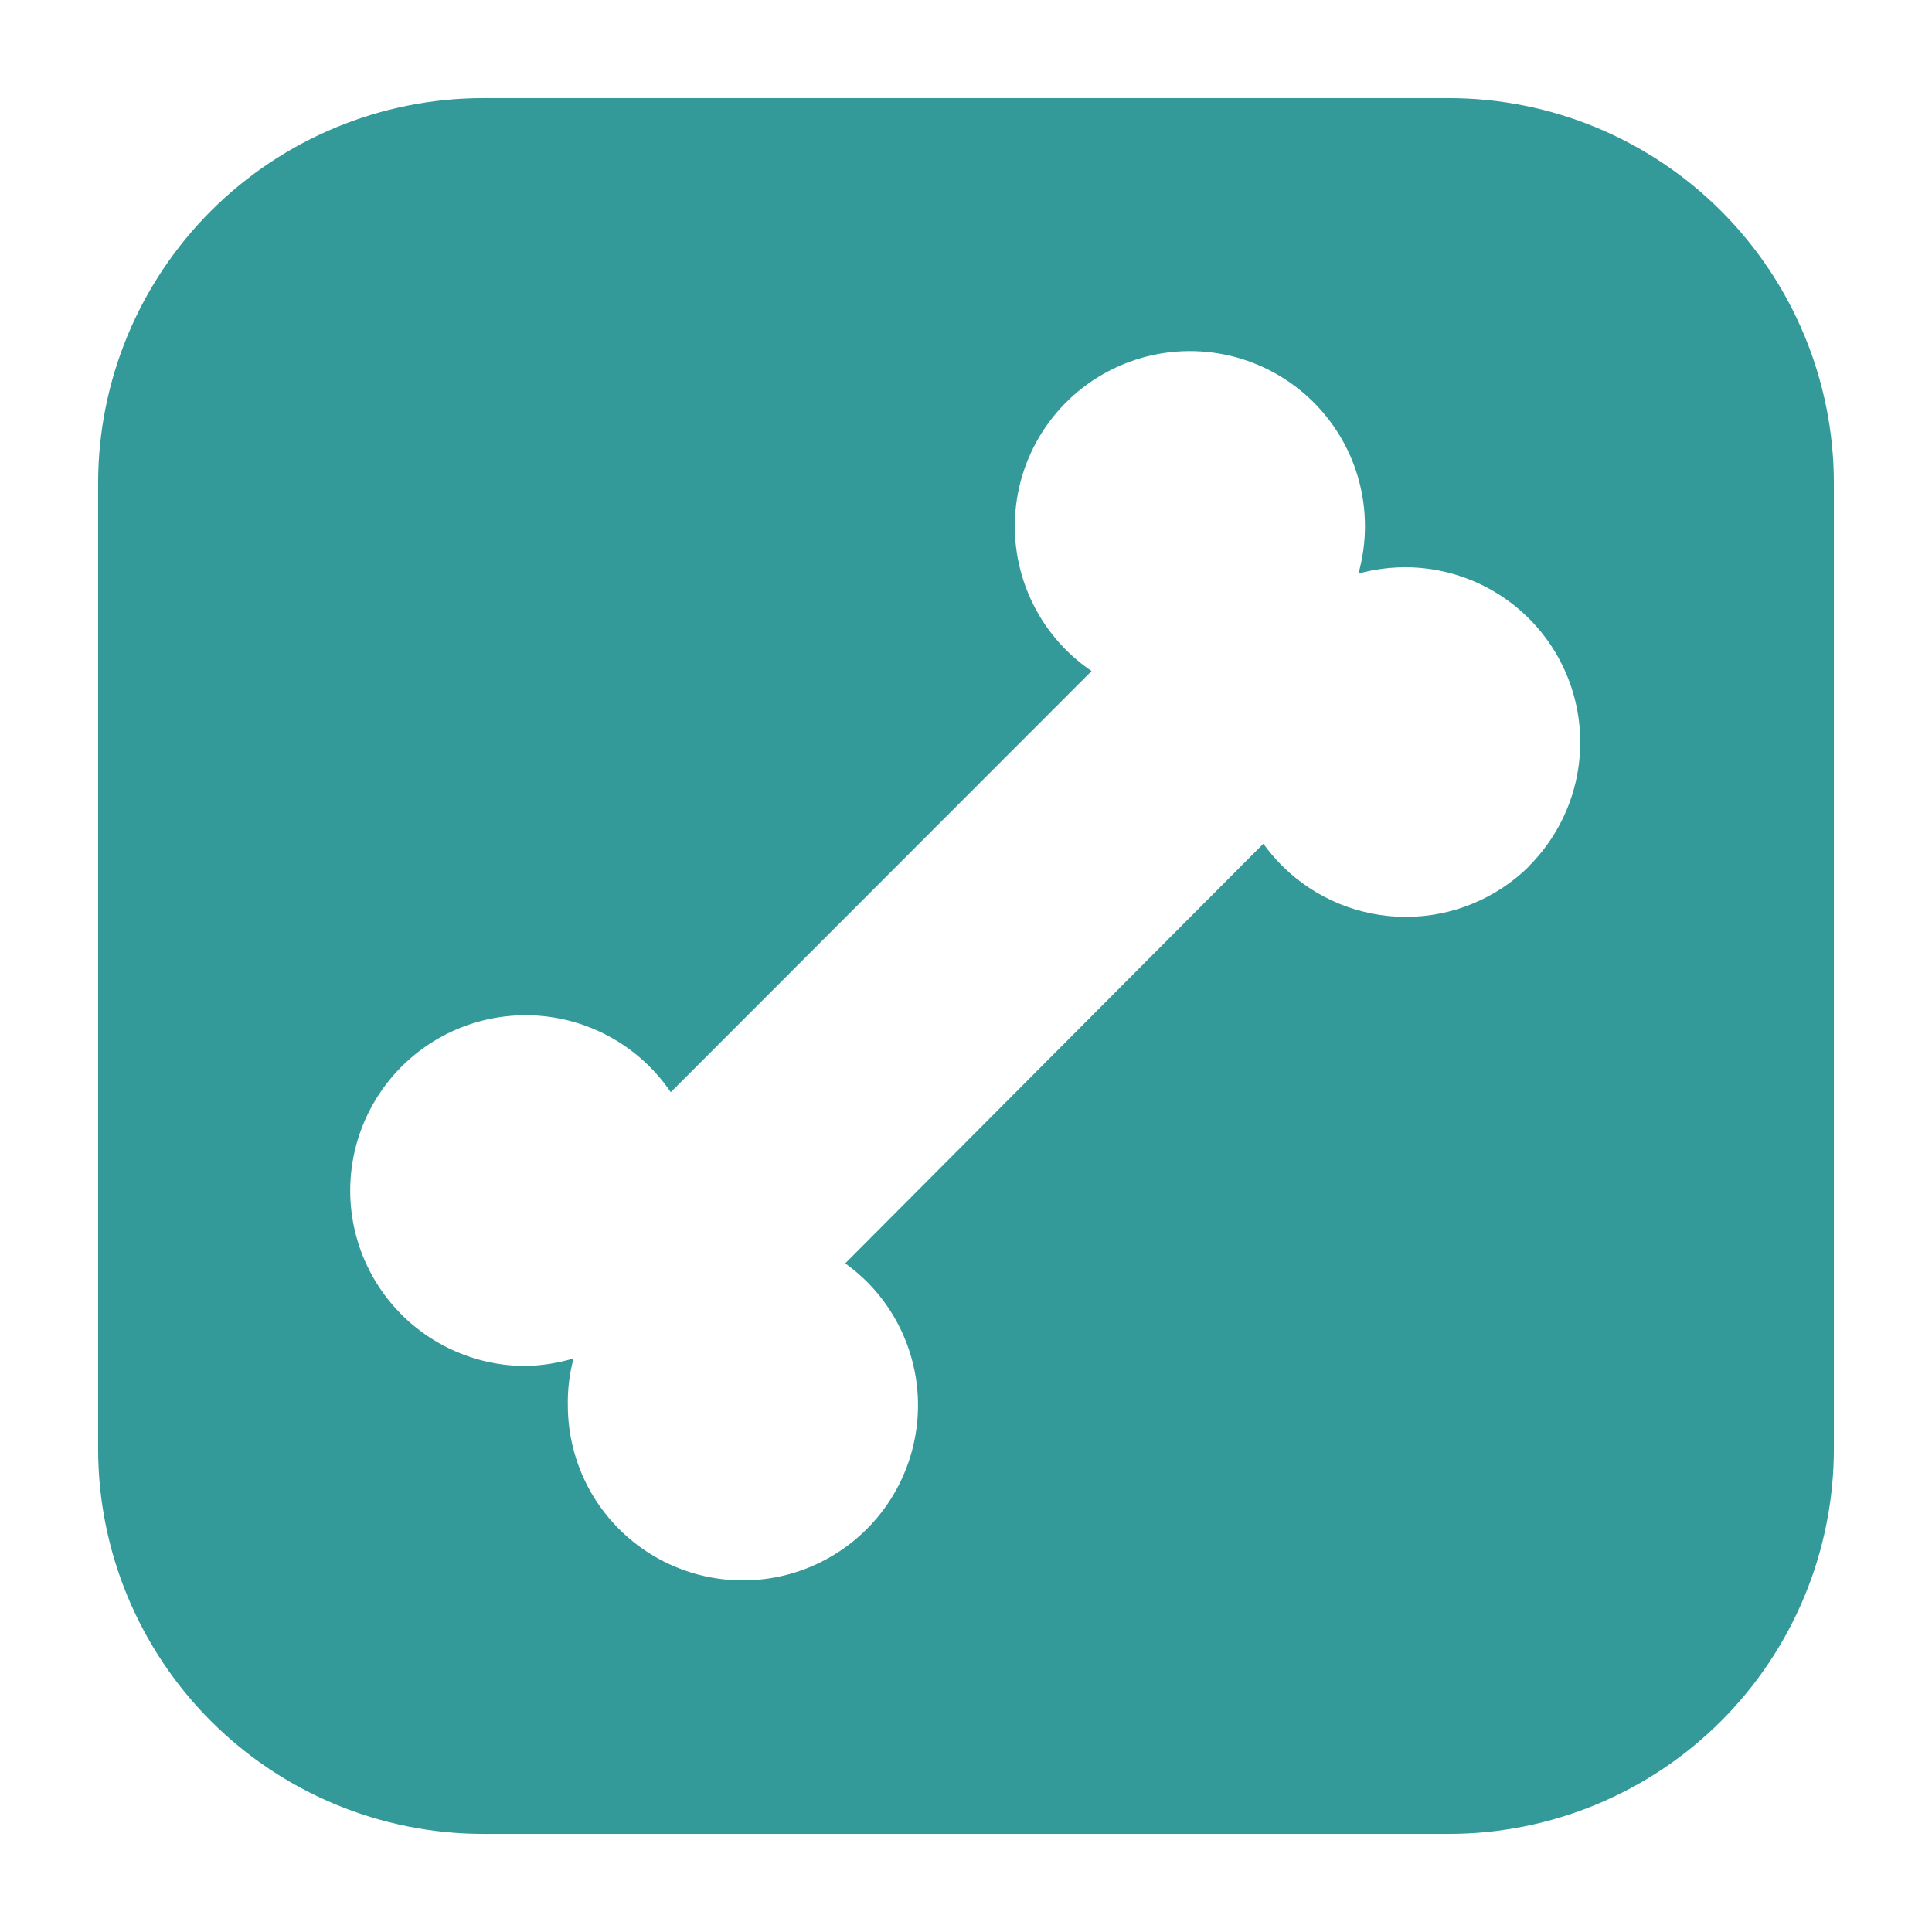 <svg width="74" height="74" viewBox="0 0 74 74" fill="none" xmlns="http://www.w3.org/2000/svg">
<path d="M55.5 3.758H18.5C14.591 3.761 10.843 5.315 8.079 8.079C5.315 10.843 3.761 14.591 3.758 18.5V55.5C3.761 59.409 5.315 63.157 8.079 65.921C10.843 68.685 14.591 70.239 18.5 70.242H55.5C59.409 70.239 63.157 68.685 65.921 65.921C68.685 63.157 70.239 59.409 70.242 55.5V18.5C70.239 14.591 68.685 10.843 65.921 8.079C63.157 5.315 59.409 3.761 55.5 3.758ZM58.587 33.161C57.328 34.415 55.623 35.119 53.847 35.119C52.07 35.119 50.365 34.415 49.106 33.161C48.845 32.899 48.605 32.617 48.389 32.317L32.375 48.389C32.675 48.605 32.957 48.845 33.219 49.106C33.994 49.888 34.564 50.848 34.88 51.903C35.196 52.957 35.247 54.073 35.029 55.152C34.812 56.231 34.332 57.24 33.632 58.09C32.932 58.939 32.034 59.603 31.017 60.024C30 60.444 28.895 60.608 27.799 60.5C26.704 60.392 25.652 60.017 24.736 59.406C23.82 58.796 23.068 57.969 22.547 57C22.027 56.03 21.752 54.947 21.749 53.847C21.736 53.234 21.81 52.623 21.969 52.031C21.375 52.209 20.761 52.306 20.142 52.32C18.983 52.322 17.843 52.024 16.833 51.455C15.823 50.886 14.978 50.065 14.379 49.073C13.78 48.08 13.449 46.95 13.416 45.791C13.384 44.632 13.651 43.485 14.194 42.46C14.736 41.436 15.534 40.569 16.51 39.944C17.487 39.319 18.608 38.958 19.765 38.895C20.923 38.831 22.077 39.069 23.115 39.584C24.154 40.099 25.041 40.874 25.692 41.833L41.81 25.703C40.788 25.01 39.978 24.049 39.468 22.924C38.958 21.8 38.768 20.557 38.92 19.332C39.071 18.107 39.557 16.947 40.326 15.98C41.094 15.014 42.114 14.279 43.274 13.855C44.433 13.431 45.687 13.336 46.898 13.579C48.108 13.823 49.227 14.396 50.133 15.235C51.039 16.073 51.695 17.146 52.03 18.334C52.365 19.523 52.365 20.78 52.031 21.969C52.612 21.811 53.21 21.729 53.812 21.726C55.14 21.724 56.439 22.117 57.544 22.855C58.649 23.592 59.51 24.641 60.017 25.868C60.525 27.096 60.657 28.446 60.396 29.749C60.136 31.051 59.494 32.247 58.553 33.184L58.587 33.161Z" fill="#339999"></path>
</svg>
